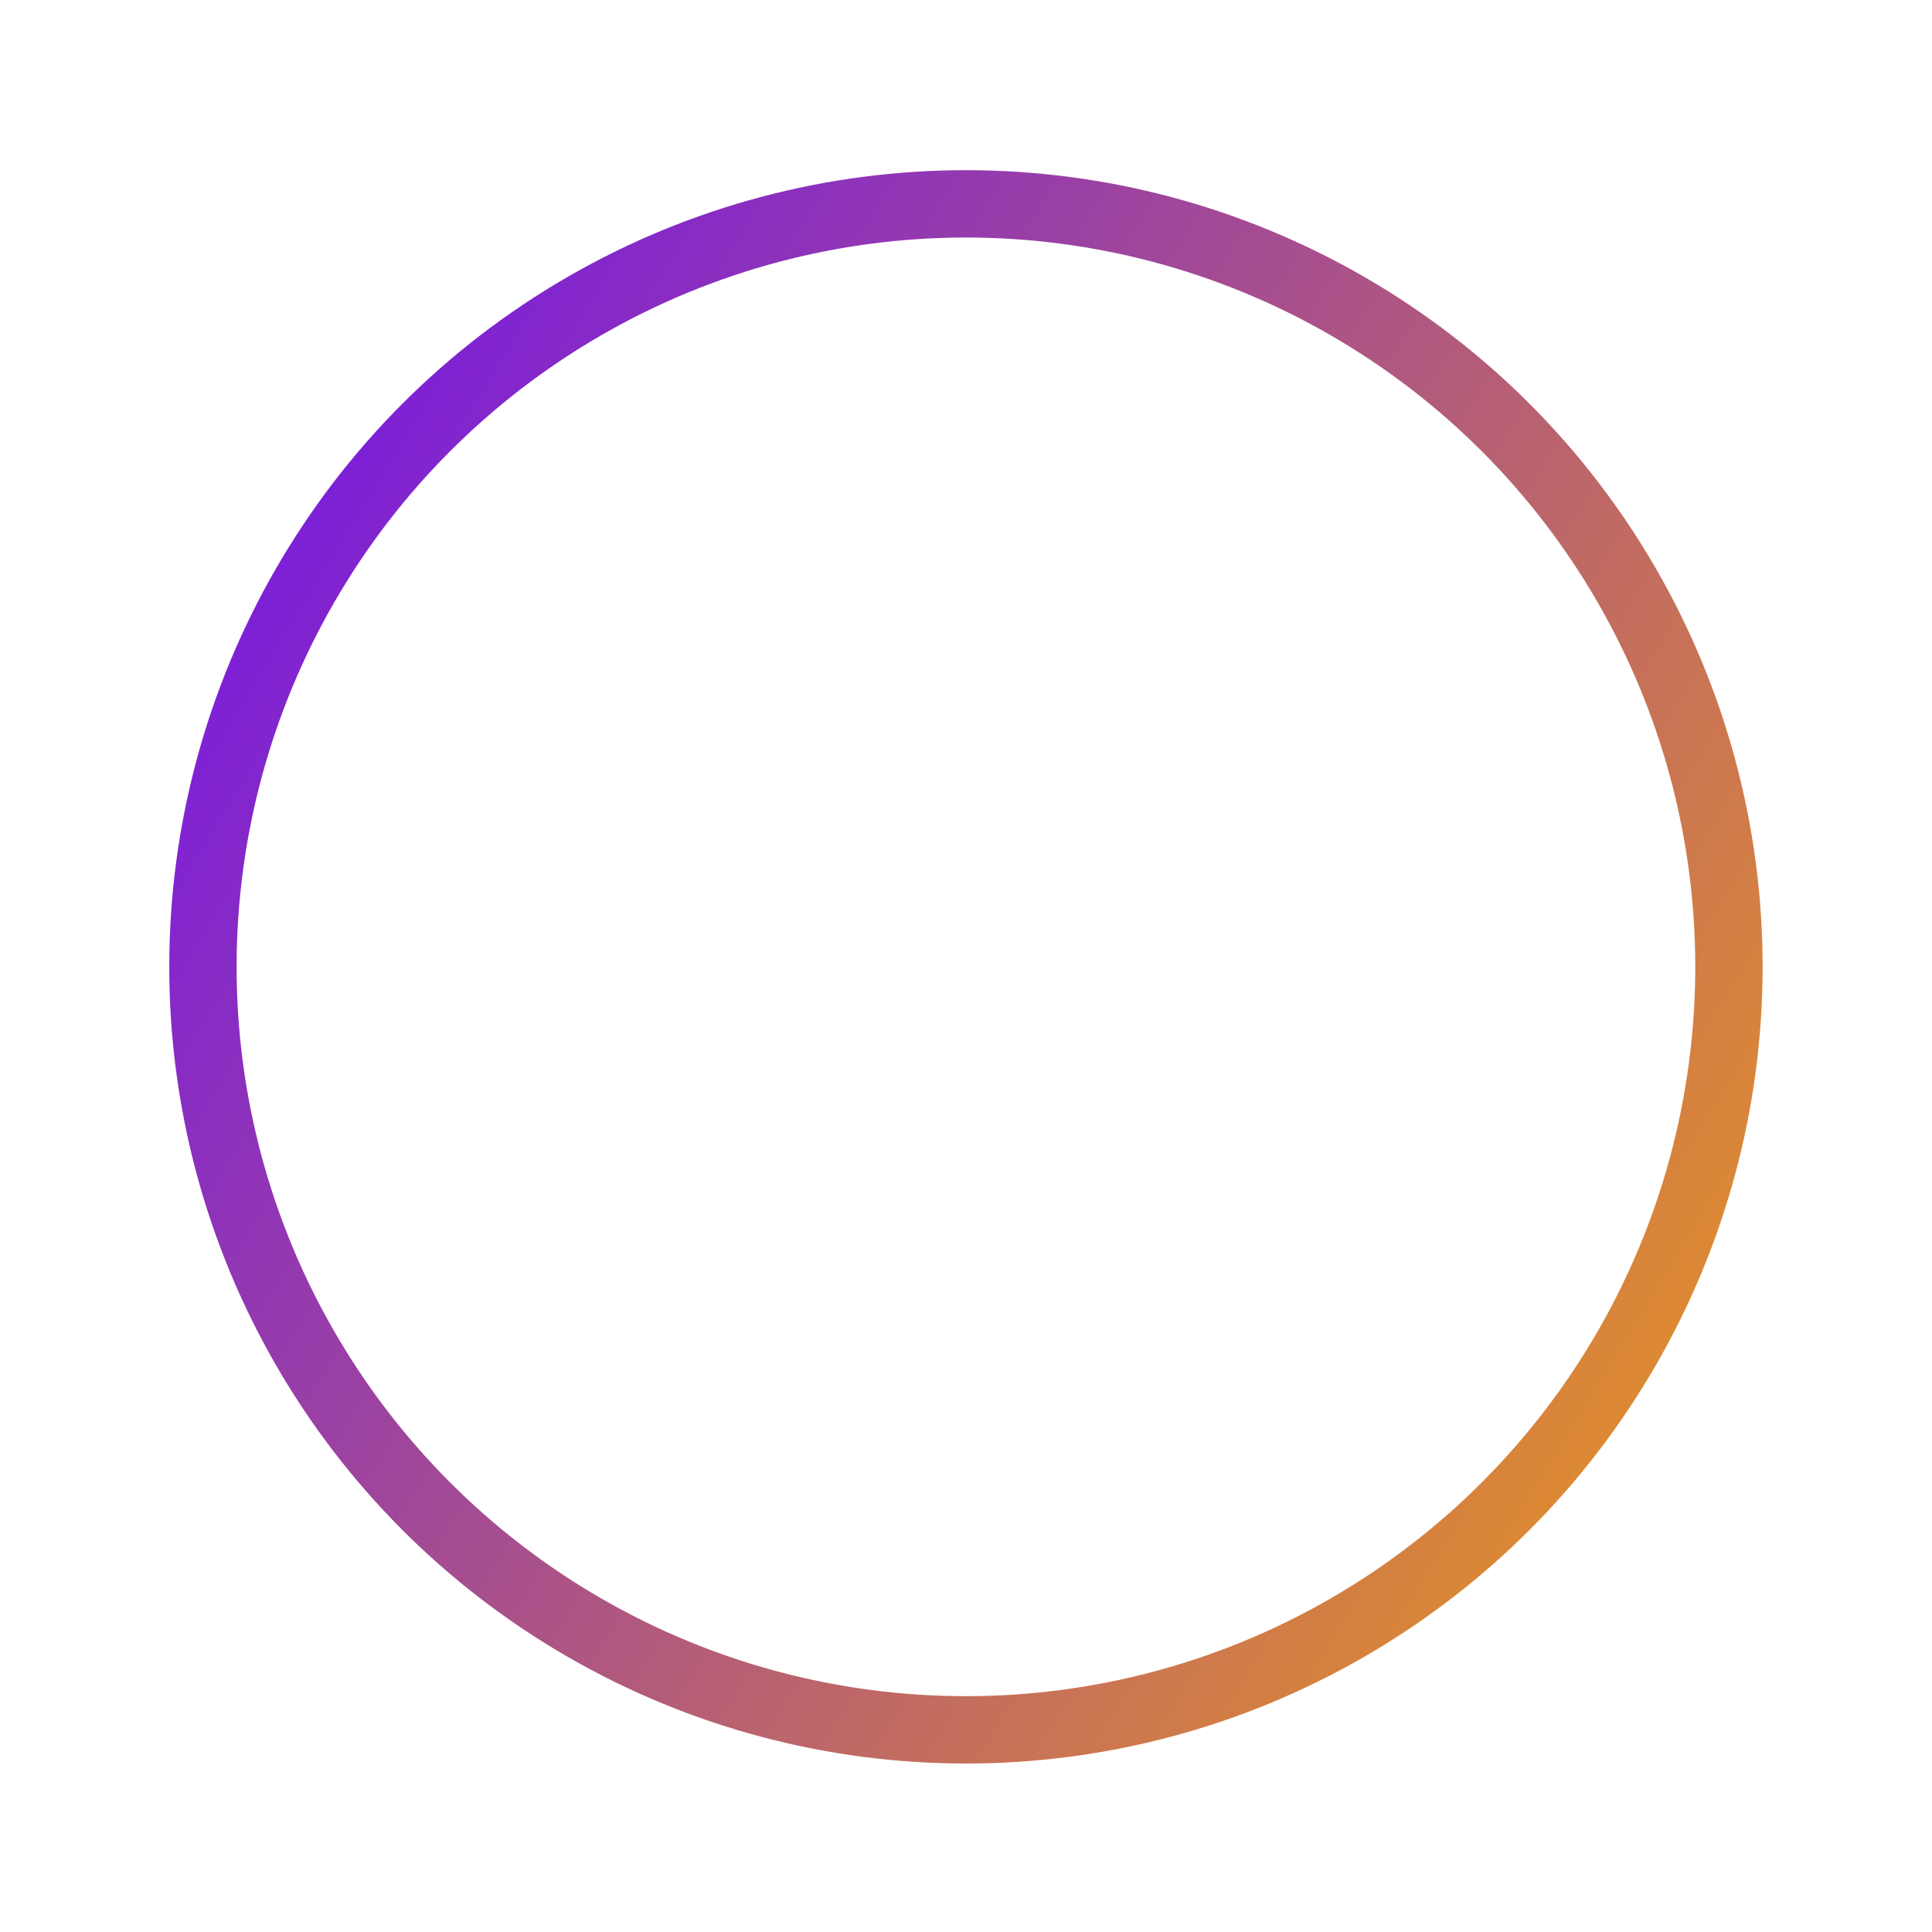 <?xml version="1.0" encoding="UTF-8"?> <svg xmlns="http://www.w3.org/2000/svg" width="98" height="98" viewBox="0 0 98 98" fill="none"> <g filter="url(#filter0_f_955_30)"> <path fill-rule="evenodd" clip-rule="evenodd" d="M48.996 88.431C70.75 88.431 88.385 70.796 88.385 49.042C88.385 27.288 70.75 9.654 48.996 9.654C27.243 9.654 9.608 27.288 9.608 49.042C9.608 70.796 27.243 88.431 48.996 88.431ZM48.996 90.039C71.638 90.039 89.993 71.684 89.993 49.042C89.993 26.401 71.638 8.046 48.996 8.046C26.355 8.046 8 26.401 8 49.042C8 71.684 26.355 90.039 48.996 90.039Z" fill="white"></path> </g> <circle cx="48.997" cy="49.043" r="38.703" stroke="url(#paint0_linear_955_30)" stroke-width="3.416"></circle> <path d="M60.669 37.622C60.648 37.602 60.627 37.583 60.604 37.566C59.114 36.009 57.327 34.767 55.348 33.915C53.368 33.063 51.238 32.619 49.083 32.608C49.057 32.602 49.032 32.599 49.006 32.597C48.989 32.597 48.975 32.605 48.958 32.606C46.795 32.61 44.655 33.052 42.667 33.904C40.679 34.756 38.883 36.002 37.389 37.565C37.365 37.582 37.343 37.601 37.322 37.621C37.316 37.63 37.314 37.64 37.308 37.649C34.476 40.633 32.897 44.59 32.897 48.703C32.897 52.817 34.476 56.774 37.308 59.757C37.312 59.764 37.313 59.772 37.318 59.778C37.322 59.784 37.345 59.797 37.357 59.809C38.857 61.387 40.661 62.643 42.66 63.501C44.66 64.36 46.813 64.803 48.989 64.804C51.166 64.805 53.319 64.364 55.32 63.507C57.32 62.651 59.126 61.396 60.626 59.821C60.644 59.808 60.66 59.794 60.676 59.778C60.681 59.772 60.681 59.765 60.686 59.758C63.518 56.774 65.097 52.817 65.097 48.703C65.097 44.589 63.518 40.632 60.686 37.649C60.676 37.641 60.675 37.63 60.669 37.622ZM60.158 58.694C58.781 57.678 57.267 56.862 55.661 56.269C56.581 54.041 57.099 51.667 57.193 49.258H63.971C63.845 52.753 62.495 56.092 60.158 58.694ZM37.835 58.694C35.497 56.092 34.147 52.752 34.021 49.256H40.808C40.899 51.666 41.416 54.041 42.334 56.272C40.729 56.865 39.215 57.682 37.837 58.697L37.835 58.694ZM37.84 38.708C39.239 39.743 40.781 40.57 42.417 41.162C41.464 43.376 40.919 45.743 40.807 48.151H34.02C34.147 44.653 35.499 41.31 37.84 38.708ZM49.561 63.337V56.213C51.115 56.256 52.657 56.499 54.149 56.934C53.057 59.35 51.498 61.526 49.561 63.337ZM48.441 34.131V41.191C46.909 41.147 45.389 40.909 43.917 40.484C45.02 38.106 46.554 35.952 48.441 34.131ZM43.455 41.506C45.075 41.99 46.751 42.259 48.441 42.304V48.15H41.927C42.03 45.861 42.547 43.61 43.455 41.506ZM48.441 49.26V55.102C46.731 55.148 45.035 55.421 43.397 55.912C42.514 53.8 42.016 51.547 41.927 49.26L48.441 49.26ZM54.603 55.913C52.966 55.421 51.272 55.148 49.563 55.102V49.26H56.075C55.985 51.548 55.486 53.801 54.603 55.913ZM49.561 48.15V42.304C51.252 42.257 52.928 41.988 54.547 41.502C55.455 43.607 55.972 45.86 56.073 48.15H49.561ZM49.561 41.19V34.121C51.45 35.943 52.984 38.099 54.088 40.479C52.615 40.905 51.094 41.144 49.561 41.19ZM42.871 40.146C41.354 39.604 39.923 38.848 38.621 37.902C40.957 35.651 43.962 34.222 47.181 33.83C45.404 35.681 43.947 37.816 42.871 40.146ZM48.441 56.213V63.332C46.502 61.525 44.941 59.351 43.849 56.937C45.343 56.501 46.886 56.258 48.441 56.213ZM55.22 57.29C56.701 57.832 58.1 58.576 59.377 59.502C57.068 61.729 54.104 63.154 50.922 63.566C52.717 61.747 54.172 59.621 55.22 57.29ZM57.194 48.15C57.084 45.741 56.539 43.371 55.587 41.155C57.218 40.563 58.755 39.739 60.151 38.708C62.492 41.31 63.845 44.653 63.971 48.151L57.194 48.15ZM59.37 37.902C58.071 38.845 56.645 39.599 55.134 40.141C54.059 37.815 52.606 35.683 50.834 33.833C54.045 34.229 57.04 35.657 59.37 37.902ZM38.614 59.502C39.894 58.577 41.295 57.833 42.778 57.29C43.824 59.621 45.277 61.746 47.069 63.566C43.888 63.154 40.923 61.729 38.614 59.502Z" fill="white"></path> <defs> <filter id="filter0_f_955_30" x="0.484" y="0.53" width="97.025" height="97.025" filterUnits="userSpaceOnUse" color-interpolation-filters="sRGB"> <feFlood flood-opacity="0" result="BackgroundImageFix"></feFlood> <feBlend mode="normal" in="SourceGraphic" in2="BackgroundImageFix" result="shape"></feBlend> <feGaussianBlur stdDeviation="3.758" result="effect1_foregroundBlur_955_30"></feGaussianBlur> </filter> <linearGradient id="paint0_linear_955_30" x1="10.294" y1="17.22" x2="96.874" y2="70.258" gradientUnits="userSpaceOnUse"> <stop stop-color="#7214E9"></stop> <stop offset="1" stop-color="#EA981C"></stop> </linearGradient> </defs> </svg> 